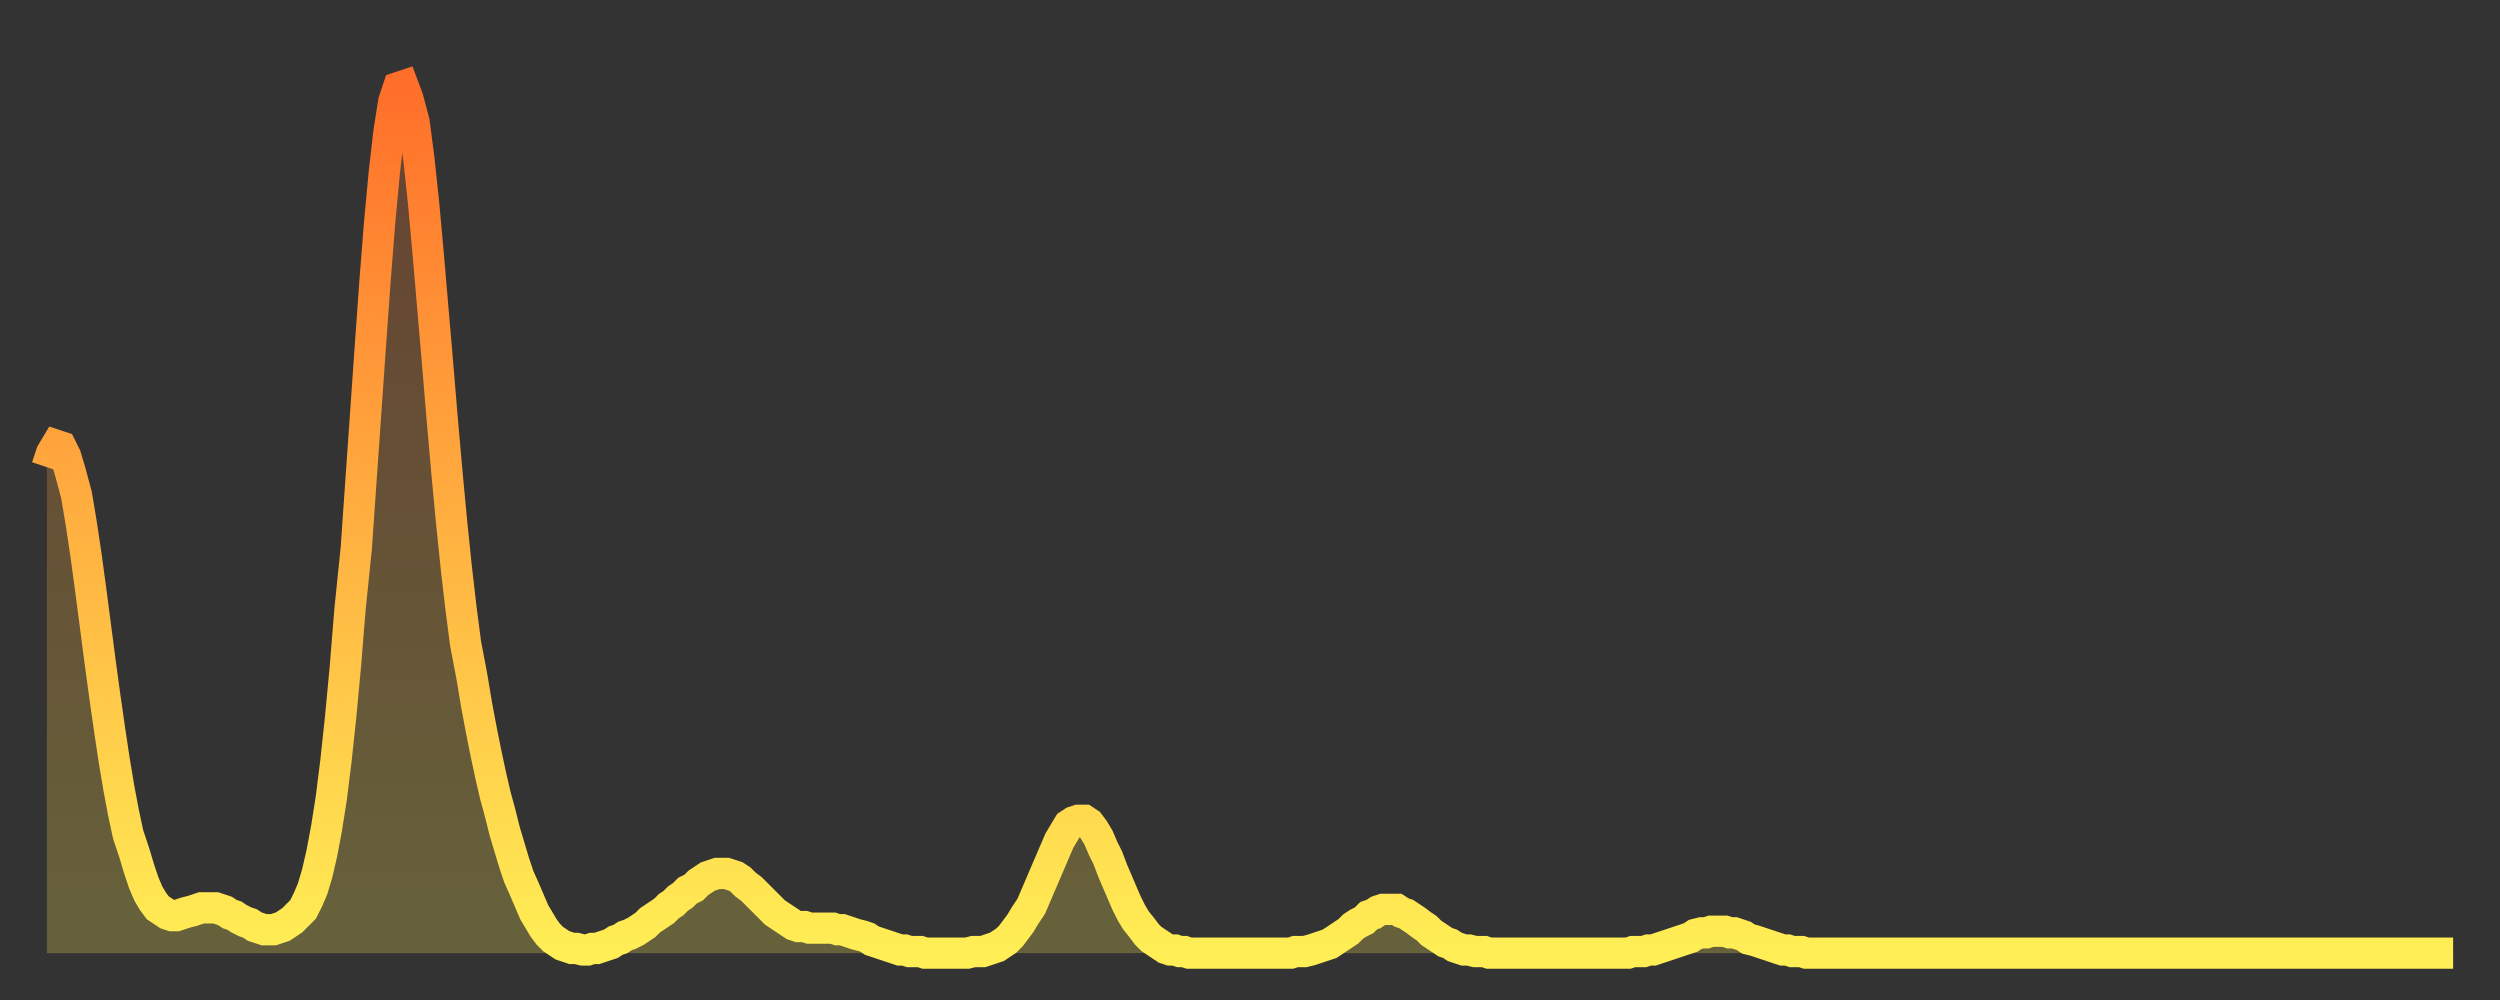 <?xml version="1.0" encoding="utf-8" ?>
<svg baseProfile="full" height="64" version="1.1" width="160" xmlns="http://www.w3.org/2000/svg" xmlns:ev="http://www.w3.org/2001/xml-events" xmlns:xlink="http://www.w3.org/1999/xlink"><rect width="100%" height="100%" fill="#333333" stroke="none"/><defs><linearGradient id="id1472292" x1="0" x2="0" y1="0" y2="1"><stop offset="0%" stop-color="#ff6f2a" /><stop offset="50%" stop-color="#ffaf40" /><stop offset="100%" stop-color="#ffee55" /></linearGradient></defs><g transform="translate(3,3)"><g><path d="M 0.0 26.9 0.3 26.0 0.6 25.5 0.9 25.6 1.2 26.2 1.5 27.2 1.9 28.7 2.2 30.5 2.5 32.5 2.8 34.7 3.1 37.0 3.4 39.3 3.7 41.5 4.0 43.6 4.3 45.6 4.6 47.4 4.9 49.0 5.2 50.4 5.6 51.6 5.9 52.6 6.2 53.5 6.5 54.2 6.8 54.7 7.1 55.1 7.4 55.3 7.7 55.5 8.0 55.6 8.3 55.6 8.6 55.5 8.9 55.4 9.3 55.3 9.6 55.2 9.9 55.1 10.2 55.1 10.5 55.1 10.8 55.1 11.1 55.2 11.4 55.3 11.7 55.5 12.0 55.6 12.3 55.8 12.7 56.0 13.0 56.1 13.3 56.3 13.6 56.4 13.9 56.5 14.2 56.5 14.5 56.5 14.8 56.4 15.1 56.3 15.4 56.1 15.7 55.9 16.0 55.6 16.4 55.2 16.7 54.6 17.0 53.9 17.3 52.9 17.6 51.6 17.9 50.0 18.2 48.1 18.5 45.7 18.8 42.9 19.1 39.7 19.4 36.0 19.8 32.1 20.1 27.8 20.4 23.5 20.7 19.2 21.0 15.0 21.3 11.2 21.6 8.0 21.9 5.4 22.2 3.5 22.5 2.6 22.8 2.5 23.1 3.3 23.5 4.8 23.8 7.1 24.1 9.9 24.4 13.2 24.7 16.7 25.0 20.2 25.3 23.8 25.6 27.2 25.9 30.4 26.2 33.3 26.5 35.9 26.8 38.2 27.2 40.3 27.5 42.1 27.8 43.7 28.1 45.2 28.4 46.6 28.7 47.9 29.0 49.0 29.3 50.2 29.6 51.2 29.9 52.2 30.2 53.1 30.6 54.0 30.9 54.7 31.2 55.4 31.5 55.9 31.8 56.4 32.1 56.8 32.4 57.1 32.7 57.3 33.0 57.5 33.3 57.6 33.6 57.7 33.9 57.7 34.3 57.8 34.6 57.8 34.9 57.7 35.2 57.7 35.5 57.6 35.8 57.5 36.1 57.4 36.4 57.2 36.7 57.1 37.0 56.9 37.3 56.8 37.7 56.6 38.0 56.4 38.3 56.2 38.6 55.9 38.9 55.7 39.2 55.5 39.5 55.3 39.8 55.0 40.1 54.8 40.4 54.5 40.7 54.3 41.0 54.0 41.4 53.8 41.7 53.5 42.0 53.3 42.3 53.1 42.6 53.0 42.9 52.9 43.2 52.9 43.5 52.9 43.8 53.0 44.1 53.1 44.4 53.3 44.7 53.6 45.1 53.9 45.4 54.2 45.7 54.5 46.0 54.8 46.3 55.1 46.6 55.4 46.9 55.6 47.2 55.8 47.5 56.0 47.8 56.2 48.1 56.3 48.5 56.3 48.8 56.4 49.1 56.4 49.4 56.4 49.7 56.4 50.0 56.4 50.3 56.4 50.6 56.5 50.9 56.5 51.2 56.6 51.5 56.7 51.8 56.8 52.2 56.9 52.5 57.0 52.8 57.2 53.1 57.3 53.4 57.4 53.7 57.5 54.0 57.6 54.3 57.7 54.6 57.8 54.9 57.8 55.2 57.9 55.6 57.9 55.9 57.9 56.2 58.0 56.5 58.0 56.8 58.0 57.1 58.0 57.4 58.0 57.7 58.0 58.0 58.0 58.3 58.0 58.6 58.0 58.9 58.0 59.3 57.9 59.6 57.9 59.9 57.9 60.2 57.8 60.5 57.7 60.8 57.6 61.1 57.4 61.4 57.2 61.7 56.9 62.0 56.5 62.3 56.1 62.6 55.6 63.0 55.0 63.3 54.3 63.6 53.6 63.9 52.9 64.2 52.2 64.5 51.5 64.8 50.8 65.1 50.3 65.4 49.8 65.7 49.6 66.0 49.5 66.4 49.5 66.7 49.7 67.0 50.1 67.3 50.6 67.6 51.3 67.9 51.9 68.2 52.7 68.5 53.4 68.8 54.1 69.1 54.8 69.4 55.4 69.7 55.9 70.1 56.4 70.4 56.8 70.7 57.1 71.0 57.3 71.3 57.5 71.6 57.7 71.9 57.8 72.2 57.8 72.5 57.9 72.8 57.9 73.1 58.0 73.5 58.0 73.8 58.0 74.1 58.0 74.4 58.0 74.7 58.0 75.0 58.0 75.3 58.0 75.6 58.0 75.9 58.0 76.2 58.0 76.5 58.0 76.8 58.0 77.2 58.0 77.5 58.0 77.8 58.0 78.1 58.0 78.4 58.0 78.7 58.0 79.0 58.0 79.3 58.0 79.6 58.0 79.9 57.9 80.2 57.9 80.5 57.9 80.9 57.8 81.2 57.7 81.5 57.6 81.8 57.5 82.1 57.4 82.4 57.2 82.7 57.0 83.0 56.8 83.3 56.6 83.6 56.3 83.9 56.1 84.3 55.9 84.6 55.6 84.9 55.5 85.2 55.3 85.5 55.2 85.8 55.2 86.1 55.2 86.4 55.2 86.7 55.4 87.0 55.5 87.3 55.7 87.6 55.9 88.0 56.2 88.3 56.4 88.6 56.7 88.9 56.9 89.2 57.1 89.5 57.3 89.8 57.4 90.1 57.6 90.4 57.7 90.7 57.8 91.0 57.8 91.4 57.9 91.7 57.9 92.0 57.9 92.3 58.0 92.6 58.0 92.9 58.0 93.2 58.0 93.5 58.0 93.8 58.0 94.1 58.0 94.4 58.0 94.7 58.0 95.1 58.0 95.4 58.0 95.7 58.0 96.0 58.0 96.3 58.0 96.6 58.0 96.9 58.0 97.2 58.0 97.5 58.0 97.8 58.0 98.1 58.0 98.4 58.0 98.8 58.0 99.1 58.0 99.4 58.0 99.7 58.0 100.0 58.0 100.3 58.0 100.6 58.0 100.9 58.0 101.2 58.0 101.5 57.9 101.8 57.9 102.2 57.9 102.5 57.8 102.8 57.8 103.1 57.7 103.4 57.6 103.7 57.5 104.0 57.4 104.3 57.3 104.6 57.2 104.9 57.1 105.2 57.0 105.5 56.8 105.9 56.7 106.2 56.7 106.5 56.6 106.8 56.6 107.1 56.6 107.4 56.6 107.7 56.7 108.0 56.7 108.3 56.8 108.6 56.9 108.9 57.1 109.3 57.2 109.6 57.3 109.9 57.4 110.2 57.5 110.5 57.6 110.8 57.7 111.1 57.8 111.4 57.8 111.7 57.9 112.0 57.9 112.3 57.9 112.6 58.0 113.0 58.0 113.3 58.0 113.6 58.0 113.9 58.0 114.2 58.0 114.5 58.0 114.8 58.0 115.1 58.0 115.4 58.0 115.7 58.0 116.0 58.0 116.3 58.0 116.7 58.0 117.0 58.0 117.3 58.0 117.6 58.0 117.9 58.0 118.2 58.0 118.5 58.0 118.8 58.0 119.1 58.0 119.4 58.0 119.7 58.0 120.1 58.0 120.4 58.0 120.7 58.0 121.0 58.0 121.3 58.0 121.6 58.0 121.9 58.0 122.2 58.0 122.5 58.0 122.8 58.0 123.1 58.0 123.4 58.0 123.8 58.0 124.1 58.0 124.4 58.0 124.7 58.0 125.0 58.0 125.3 58.0 125.6 58.0 125.9 58.0 126.2 58.0 126.5 58.0 126.8 58.0 127.2 58.0 127.5 58.0 127.8 58.0 128.1 58.0 128.4 58.0 128.7 58.0 129.0 58.0 129.3 58.0 129.6 58.0 129.9 58.0 130.2 58.0 130.5 58.0 130.9 58.0 131.2 58.0 131.5 58.0 131.8 58.0 132.1 58.0 132.4 58.0 132.7 58.0 133.0 58.0 133.3 58.0 133.6 58.0 133.9 58.0 134.2 58.0 134.6 58.0 134.9 58.0 135.2 58.0 135.5 58.0 135.8 58.0 136.1 58.0 136.4 58.0 136.7 58.0 137.0 58.0 137.3 58.0 137.6 58.0 138.0 58.0 138.3 58.0 138.6 58.0 138.9 58.0 139.2 58.0 139.5 58.0 139.8 58.0 140.1 58.0 140.4 58.0 140.7 58.0 141.0 58.0 141.3 58.0 141.7 58.0 142.0 58.0 142.3 58.0 142.6 58.0 142.9 58.0 143.2 58.0 143.5 58.0 143.8 58.0 144.1 58.0 144.4 58.0 144.7 58.0 145.1 58.0 145.4 58.0 145.7 58.0 146.0 58.0 146.3 58.0 146.6 58.0 146.9 58.0 147.2 58.0 147.5 58.0 147.8 58.0 148.1 58.0 148.4 58.0 148.8 58.0 149.1 58.0 149.4 58.0 149.7 58.0 150.0 58.0 150.3 58.0 150.6 58.0 150.9 58.0 151.2 58.0 151.5 58.0 151.8 58.0 152.1 58.0 152.5 58.0 152.8 58.0 153.1 58.0 153.4 58.0 153.7 58.0 154.0 58.0" fill="none" id="graph-curve" opacity="1" stroke="url(#id1472292)" stroke-width="2" /><path d="M 0 58 L 0.0 26.9 0.3 26.0 0.6 25.5 0.9 25.6 1.2 26.2 1.5 27.2 1.9 28.7 2.2 30.5 2.5 32.5 2.8 34.7 3.1 37.0 3.4 39.3 3.7 41.5 4.0 43.6 4.3 45.6 4.6 47.4 4.9 49.0 5.2 50.4 5.6 51.6 5.9 52.6 6.2 53.5 6.5 54.2 6.8 54.7 7.1 55.1 7.4 55.3 7.7 55.5 8.0 55.6 8.3 55.6 8.6 55.5 8.9 55.4 9.3 55.3 9.6 55.2 9.9 55.1 10.2 55.1 10.5 55.1 10.8 55.1 11.1 55.2 11.4 55.3 11.7 55.5 12.0 55.6 12.3 55.8 12.7 56.0 13.0 56.1 13.3 56.3 13.6 56.4 13.9 56.5 14.2 56.5 14.5 56.5 14.8 56.4 15.1 56.3 15.4 56.1 15.7 55.9 16.0 55.6 16.4 55.2 16.7 54.6 17.0 53.9 17.3 52.9 17.6 51.6 17.9 50.0 18.2 48.1 18.5 45.7 18.8 42.9 19.1 39.7 19.4 36.0 19.8 32.1 20.1 27.8 20.4 23.5 20.7 19.2 21.0 15.0 21.3 11.2 21.6 8.0 21.9 5.4 22.2 3.5 22.5 2.6 22.8 2.5 23.1 3.3 23.5 4.8 23.8 7.1 24.1 9.9 24.4 13.2 24.7 16.7 25.0 20.2 25.3 23.8 25.6 27.2 25.9 30.4 26.2 33.3 26.5 35.9 26.8 38.2 27.2 40.3 27.5 42.1 27.8 43.7 28.1 45.2 28.4 46.6 28.7 47.9 29.0 49.0 29.3 50.2 29.6 51.2 29.9 52.2 30.2 53.1 30.6 54.0 30.9 54.7 31.2 55.4 31.5 55.9 31.8 56.4 32.1 56.8 32.4 57.1 32.7 57.3 33.0 57.5 33.3 57.6 33.6 57.7 33.9 57.7 34.3 57.8 34.6 57.8 34.9 57.7 35.2 57.7 35.5 57.6 35.8 57.5 36.1 57.4 36.4 57.2 36.7 57.1 37.0 56.9 37.3 56.8 37.7 56.6 38.0 56.4 38.3 56.2 38.6 55.9 38.9 55.7 39.2 55.5 39.5 55.3 39.8 55.0 40.1 54.8 40.4 54.5 40.7 54.3 41.0 54.0 41.4 53.8 41.7 53.5 42.0 53.3 42.3 53.1 42.6 53.0 42.9 52.9 43.2 52.9 43.5 52.9 43.8 53.0 44.1 53.1 44.4 53.3 44.7 53.6 45.1 53.9 45.4 54.2 45.7 54.5 46.0 54.8 46.3 55.1 46.6 55.4 46.9 55.6 47.2 55.8 47.5 56.0 47.8 56.2 48.1 56.3 48.5 56.3 48.8 56.4 49.1 56.4 49.4 56.4 49.7 56.4 50.0 56.4 50.3 56.4 50.6 56.5 50.9 56.5 51.2 56.6 51.5 56.7 51.8 56.8 52.2 56.9 52.5 57.0 52.8 57.2 53.1 57.3 53.4 57.4 53.7 57.5 54.0 57.6 54.3 57.7 54.6 57.8 54.9 57.8 55.2 57.9 55.6 57.9 55.9 57.9 56.2 58.0 56.5 58.0 56.8 58.0 57.1 58.0 57.4 58.0 57.7 58.0 58.0 58.0 58.3 58.0 58.6 58.0 58.9 58.0 59.3 57.9 59.6 57.9 59.9 57.9 60.2 57.8 60.5 57.7 60.8 57.6 61.1 57.4 61.4 57.2 61.7 56.9 62.0 56.5 62.3 56.1 62.6 55.6 63.0 55.0 63.3 54.3 63.6 53.6 63.9 52.9 64.2 52.2 64.5 51.5 64.8 50.8 65.1 50.3 65.4 49.8 65.7 49.6 66.0 49.5 66.4 49.5 66.7 49.7 67.0 50.1 67.3 50.6 67.6 51.3 67.9 51.9 68.2 52.7 68.5 53.4 68.8 54.1 69.1 54.8 69.4 55.4 69.7 55.9 70.1 56.4 70.4 56.8 70.7 57.1 71.0 57.3 71.3 57.5 71.6 57.7 71.9 57.8 72.2 57.8 72.5 57.9 72.8 57.9 73.1 58.0 73.5 58.0 73.8 58.0 74.1 58.0 74.4 58.0 74.7 58.0 75.0 58.0 75.3 58.0 75.6 58.0 75.9 58.0 76.2 58.0 76.5 58.0 76.8 58.0 77.2 58.0 77.5 58.0 77.8 58.0 78.1 58.0 78.4 58.0 78.7 58.0 79.0 58.0 79.3 58.0 79.6 58.0 79.9 57.9 80.2 57.9 80.5 57.9 80.9 57.8 81.2 57.7 81.5 57.6 81.8 57.5 82.1 57.4 82.4 57.2 82.7 57.0 83.0 56.8 83.3 56.6 83.6 56.3 83.9 56.1 84.3 55.9 84.6 55.6 84.9 55.5 85.2 55.3 85.5 55.2 85.8 55.2 86.1 55.2 86.4 55.2 86.7 55.4 87.0 55.5 87.3 55.7 87.6 55.9 88.0 56.2 88.3 56.4 88.6 56.7 88.9 56.9 89.2 57.1 89.5 57.3 89.8 57.4 90.1 57.6 90.4 57.7 90.7 57.8 91.0 57.8 91.4 57.9 91.7 57.9 92.0 57.9 92.3 58.0 92.6 58.0 92.9 58.0 93.2 58.0 93.5 58.0 93.8 58.0 94.1 58.0 94.4 58.0 94.7 58.0 95.1 58.0 95.4 58.0 95.7 58.0 96.0 58.0 96.3 58.0 96.6 58.0 96.9 58.0 97.2 58.0 97.5 58.0 97.8 58.0 98.1 58.0 98.4 58.0 98.8 58.0 99.1 58.0 99.4 58.0 99.7 58.0 100.0 58.0 100.3 58.0 100.6 58.0 100.9 58.0 101.2 58.0 101.5 57.9 101.8 57.9 102.2 57.9 102.5 57.8 102.8 57.8 103.1 57.7 103.4 57.6 103.7 57.5 104.0 57.4 104.3 57.3 104.6 57.2 104.9 57.1 105.2 57.0 105.5 56.8 105.9 56.7 106.2 56.7 106.5 56.6 106.8 56.6 107.1 56.6 107.4 56.6 107.7 56.7 108.0 56.7 108.3 56.8 108.6 56.9 108.9 57.1 109.3 57.2 109.6 57.3 109.9 57.4 110.2 57.5 110.5 57.6 110.8 57.7 111.1 57.8 111.4 57.8 111.7 57.9 112.0 57.9 112.3 57.9 112.6 58.0 113.0 58.0 113.3 58.0 113.6 58.0 113.9 58.0 114.2 58.0 114.5 58.0 114.8 58.0 115.1 58.0 115.4 58.0 115.7 58.0 116.0 58.0 116.3 58.0 116.7 58.0 117.0 58.0 117.3 58.0 117.6 58.0 117.9 58.0 118.2 58.0 118.5 58.0 118.8 58.0 119.1 58.0 119.4 58.0 119.7 58.0 120.1 58.0 120.4 58.0 120.7 58.0 121.0 58.0 121.3 58.0 121.6 58.0 121.9 58.0 122.2 58.0 122.5 58.0 122.8 58.0 123.1 58.0 123.4 58.0 123.8 58.0 124.1 58.0 124.4 58.0 124.7 58.0 125.0 58.0 125.3 58.0 125.6 58.0 125.9 58.0 126.2 58.0 126.5 58.0 126.8 58.0 127.2 58.0 127.5 58.0 127.8 58.0 128.1 58.0 128.4 58.0 128.7 58.0 129.0 58.0 129.3 58.0 129.6 58.0 129.9 58.0 130.2 58.0 130.5 58.0 130.9 58.0 131.2 58.0 131.5 58.0 131.8 58.0 132.1 58.0 132.4 58.0 132.7 58.0 133.0 58.0 133.3 58.0 133.6 58.0 133.9 58.0 134.2 58.0 134.6 58.0 134.9 58.0 135.2 58.0 135.5 58.0 135.8 58.0 136.1 58.0 136.4 58.0 136.7 58.0 137.0 58.0 137.3 58.0 137.6 58.0 138.0 58.0 138.3 58.0 138.6 58.0 138.9 58.0 139.2 58.0 139.5 58.0 139.8 58.0 140.1 58.0 140.4 58.0 140.7 58.0 141.0 58.0 141.3 58.0 141.7 58.0 142.0 58.0 142.3 58.0 142.6 58.0 142.9 58.0 143.2 58.0 143.5 58.0 143.8 58.0 144.1 58.0 144.4 58.0 144.7 58.0 145.1 58.0 145.4 58.0 145.7 58.0 146.0 58.0 146.3 58.0 146.6 58.0 146.9 58.0 147.2 58.0 147.5 58.0 147.8 58.0 148.1 58.0 148.4 58.0 148.8 58.0 149.1 58.0 149.4 58.0 149.7 58.0 150.0 58.0 150.3 58.0 150.6 58.0 150.9 58.0 151.2 58.0 151.5 58.0 151.8 58.0 152.1 58.0 152.5 58.0 152.8 58.0 153.1 58.0 153.4 58.0 153.7 58.0 154.0 58.0 154 58" fill="url(#id1472292)" fill-opacity=".25" id="graph-shadow" /></g></g></svg>